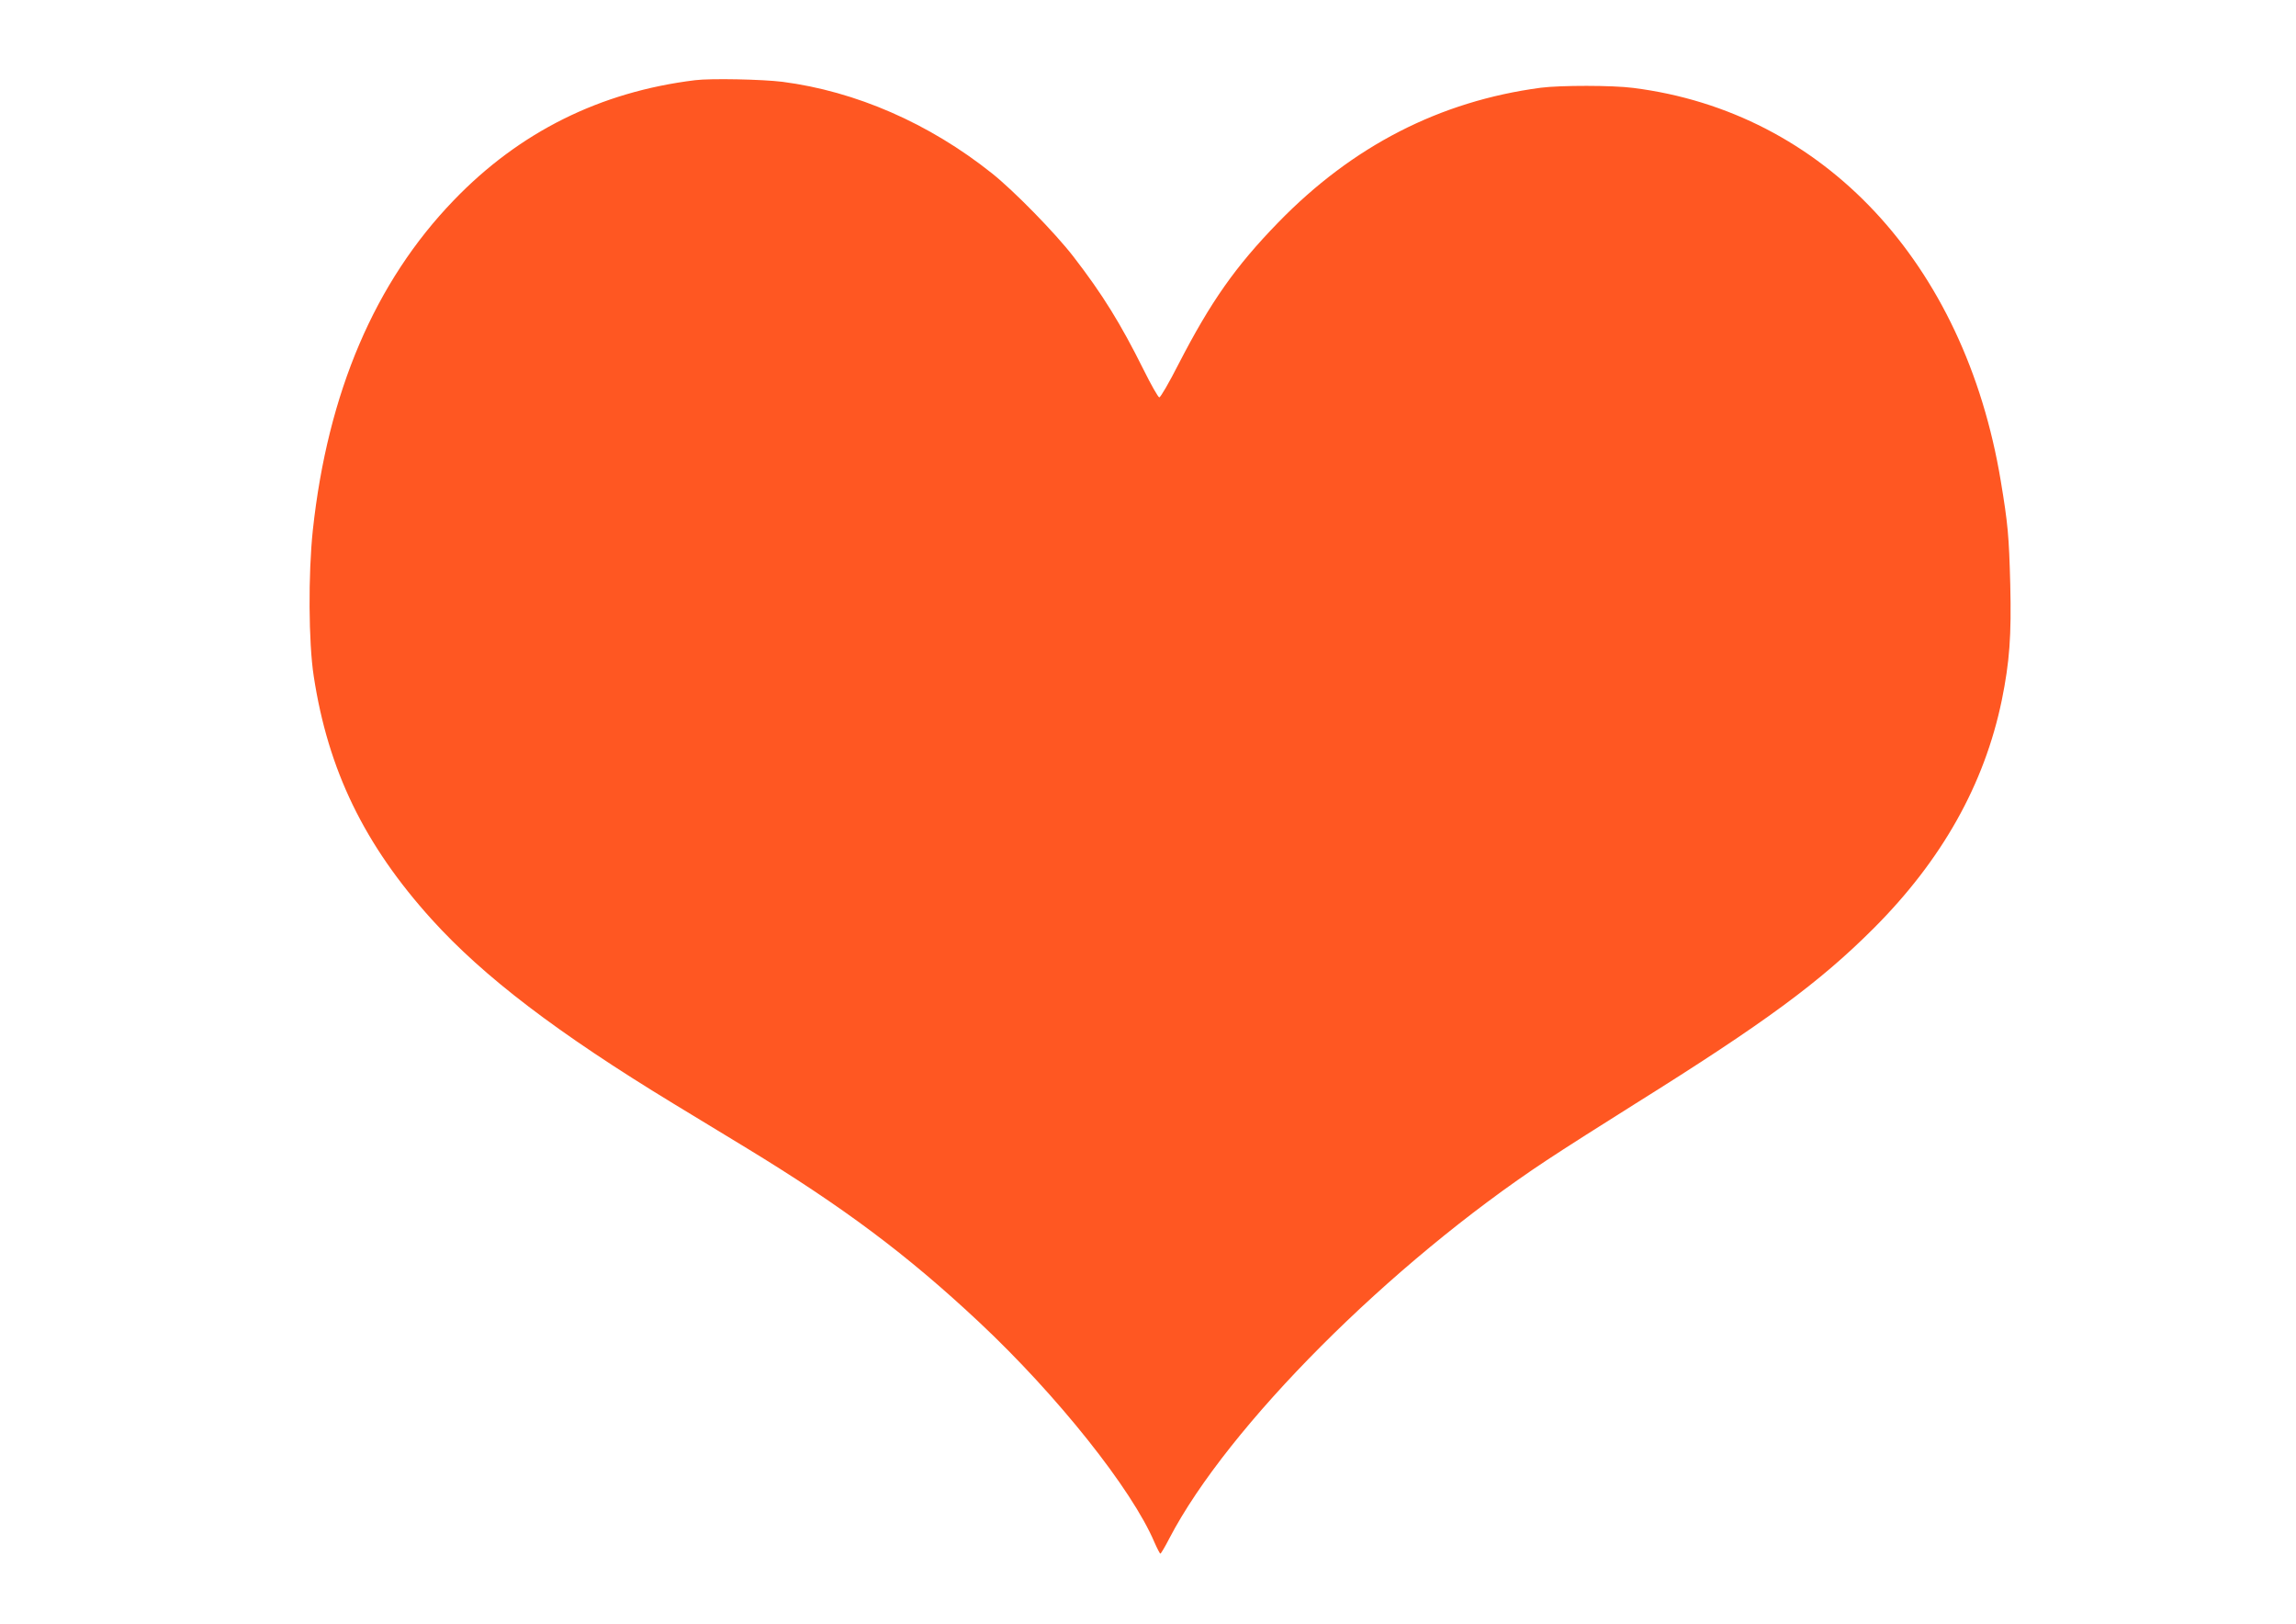 <?xml version="1.0" standalone="no"?>
<!DOCTYPE svg PUBLIC "-//W3C//DTD SVG 20010904//EN"
 "http://www.w3.org/TR/2001/REC-SVG-20010904/DTD/svg10.dtd">
<svg version="1.0" xmlns="http://www.w3.org/2000/svg"
 width="1280pt" height="905pt" viewBox="0 0 1280 905"
 preserveAspectRatio="xMidYMid meet">
<g transform="translate(0,905) scale(0.1,-0.1)"
fill="#ff5722" stroke="none">
<path d="M3875 8603 c-529 -65 -978 -288 -1345 -669 -440 -456 -703 -1072
-786 -1839 -26 -245 -24 -627 5 -814 80 -524 282 -940 658 -1356 290 -320 699
-632 1348 -1027 105 -64 285 -173 400 -243 544 -331 902 -598 1306 -977 433
-406 849 -928 975 -1225 15 -34 30 -63 33 -63 3 0 26 38 50 85 325 624 1230
1531 2104 2108 95 63 318 205 497 317 718 449 1025 675 1325 975 381 381 618
803 715 1273 43 212 54 357 47 645 -7 270 -13 336 -53 577 -202 1215 -988
2056 -2049 2190 -115 15 -405 15 -515 1 -564 -75 -1050 -325 -1465 -752 -238
-245 -375 -440 -555 -789 -52 -102 -100 -185 -107 -185 -6 0 -46 70 -88 155
-127 255 -228 419 -391 630 -103 133 -331 366 -454 464 -350 279 -759 457
-1168 510 -112 14 -400 20 -487 9z"/>
</g>
</svg>
